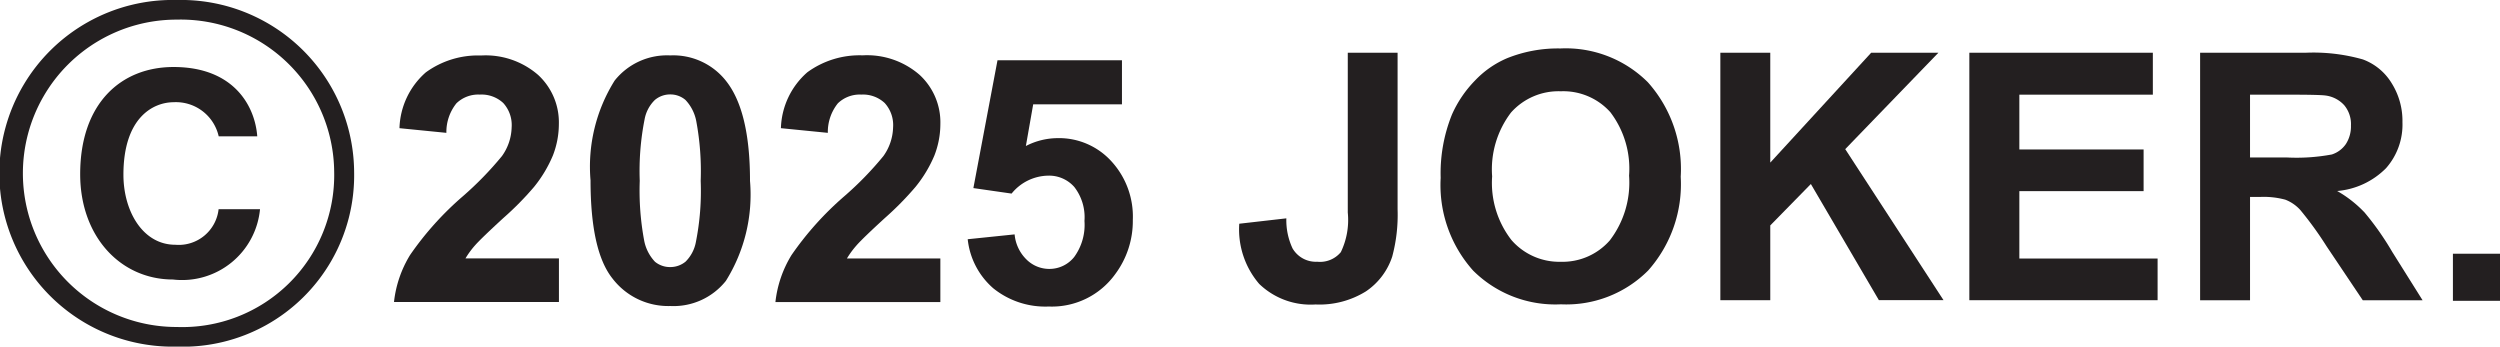 <svg xmlns="http://www.w3.org/2000/svg" width="114.683" height="15.9"><defs><clipPath id="a"><path fill="none" d="M0 0h114.683v15.9H0z" data-name="長方形 563"/></clipPath></defs><g fill="#231f20" clip-path="url(#a)" data-name="グループ 734"><path d="M61.827 9.751a3.4 3.4 0 0 1-.319 1.816 1.24 1.24 0 0 1-1.082.44 1.24 1.24 0 0 1-1.132-.611 3.05 3.05 0 0 1-.285-1.38l-2.16.247a3.84 3.84 0 0 0 .914 2.76 3.4 3.4 0 0 0 2.584.944 4.04 4.04 0 0 0 2.311-.6 3.08 3.08 0 0 0 1.207-1.594 7.4 7.4 0 0 0 .247-2.168V2.42h-2.285Z" data-name="パス 10169"/><path d="M71.578 2.223a6.25 6.25 0 0 0-2.447.449 4.4 4.4 0 0 0-1.466 1.021 5.3 5.3 0 0 0-1.057 1.556 7.2 7.2 0 0 0-.52 2.911 5.88 5.88 0 0 0 1.493 4.257 5.34 5.34 0 0 0 4.026 1.543 5.3 5.3 0 0 0 4-1.552 5.96 5.96 0 0 0 1.493-4.3 5.97 5.97 0 0 0-1.506-4.333 5.33 5.33 0 0 0-4.016-1.552m2.273 8.8a2.88 2.88 0 0 1-2.252.986 2.91 2.91 0 0 1-2.261-.994 4.27 4.27 0 0 1-.889-2.923 4.3 4.3 0 0 1 .868-2.932 2.92 2.92 0 0 1 2.282-.973 2.9 2.9 0 0 1 2.273.96 4.28 4.28 0 0 1 .859 2.91 4.36 4.36 0 0 1-.877 2.961" data-name="パス 10170"/><path d="M88.921 2.418h-3.083l-4.63 5.041V2.418h-2.29v11.353h2.29v-3.43l1.862-1.9 3.12 5.327h2.965l-4.508-6.927Z" data-name="パス 10171"/><path d="M92.634 8.769h5.7V6.856h-5.7V4.342h6.124V2.419H90.34v11.353h8.636V11.86h-6.342Z" data-name="パス 10172"/><path d="M108.438 9.714a5.4 5.4 0 0 0-1.225-.952 3.58 3.58 0 0 0 2.244-1.049 3.02 3.02 0 0 0 .751-2.11 3.25 3.25 0 0 0-.495-1.787 2.6 2.6 0 0 0-1.321-1.09 8.3 8.3 0 0 0-2.643-.306h-4.823v11.354h2.29v-4.74h.466a3.8 3.8 0 0 1 1.153.126 1.8 1.8 0 0 1 .688.474 16 16 0 0 1 1.208 1.669l1.657 2.47h2.743l-1.389-2.214a13 13 0 0 0-1.3-1.845m-3.531-2.492h-1.695V4.343h1.791q1.392 0 1.669.038a1.4 1.4 0 0 1 .864.449 1.35 1.35 0 0 1 .306.923 1.5 1.5 0 0 1-.231.851 1.24 1.24 0 0 1-.646.482 8.8 8.8 0 0 1-2.059.138" data-name="パス 10173"/><path d="M23.089 10.003a14 14 0 0 0 1.414-1.434 5.9 5.9 0 0 0 .861-1.439 4 4 0 0 0 .273-1.451 2.96 2.96 0 0 0-.95-2.24 3.67 3.67 0 0 0-2.623-.893 4.06 4.06 0 0 0-2.533.776 3.54 3.54 0 0 0-1.206 2.558l2.152.214a2.1 2.1 0 0 1 .461-1.355 1.44 1.44 0 0 1 1.073-.4 1.46 1.46 0 0 1 1.074.386 1.5 1.5 0 0 1 .386 1.114 2.36 2.36 0 0 1-.445 1.321 15.3 15.3 0 0 1-1.786 1.837 14.2 14.2 0 0 0-2.428 2.7 5.2 5.2 0 0 0-.738 2.156h7.566v-2h-4.287a4 4 0 0 1 .44-.6q.277-.314 1.296-1.25" data-name="パス 10174"/><path d="M30.747 2.542a3.07 3.07 0 0 0-2.55 1.153 7.43 7.43 0 0 0-1.107 4.581q0 3.24 1.007 4.5a3.22 3.22 0 0 0 2.651 1.262 3.07 3.07 0 0 0 2.55-1.153 7.46 7.46 0 0 0 1.107-4.589q0-3.2-1.1-4.584a3.08 3.08 0 0 0-2.558-1.17m1.174 8.569a1.7 1.7 0 0 1-.474.893 1.1 1.1 0 0 1-.7.247 1.08 1.08 0 0 1-.7-.243 1.94 1.94 0 0 1-.5-.99 12.5 12.5 0 0 1-.2-2.722 12.2 12.2 0 0 1 .222-2.819 1.65 1.65 0 0 1 .474-.893 1.08 1.08 0 0 1 .7-.252 1.06 1.06 0 0 1 .7.252 1.94 1.94 0 0 1 .5.99 12.5 12.5 0 0 1 .2 2.722 12 12 0 0 1-.222 2.814" data-name="パス 10175"/><path d="M40.59 10.003a14 14 0 0 0 1.411-1.434 5.9 5.9 0 0 0 .864-1.439 4 4 0 0 0 .273-1.451 2.96 2.96 0 0 0-.948-2.24 3.67 3.67 0 0 0-2.621-.9 4.06 4.06 0 0 0-2.533.776 3.54 3.54 0 0 0-1.213 2.565l2.152.214a2.1 2.1 0 0 1 .461-1.355 1.44 1.44 0 0 1 1.073-.4 1.46 1.46 0 0 1 1.074.386 1.5 1.5 0 0 1 .386 1.114 2.36 2.36 0 0 1-.445 1.321 15 15 0 0 1-1.791 1.841 14.3 14.3 0 0 0-2.424 2.7 5.2 5.2 0 0 0-.738 2.156h7.566v-2h-4.286a4 4 0 0 1 .44-.6q.277-.318 1.299-1.254" data-name="パス 10176"/><path d="M8.1 0a7.952 7.952 0 1 0 0 15.9 7.86 7.86 0 0 0 8.145-8.011A7.945 7.945 0 0 0 8.1 0m0 15A7.05 7.05 0 1 1 8.1.9a7.044 7.044 0 0 1 7.23 6.994A6.97 6.97 0 0 1 8.107 15" data-name="パス 10177"/><path d="M8.044 11.228c-1.493 0-2.382-1.539-2.382-3.213 0-2.634 1.376-3.326 2.307-3.326a2.01 2.01 0 0 1 2.063 1.564h1.769c-.1-1.363-1.052-3.179-3.841-3.179-2.403 0-4.282 1.661-4.282 4.916 0 2.865 1.854 4.832 4.257 4.832a3.59 3.59 0 0 0 3.993-3.226h-1.9a1.84 1.84 0 0 1-1.984 1.632" data-name="パス 10178"/><path d="M112.523 11.639h2.16v2.16h-2.16z" data-name="長方形 562"/><path d="M48.532 6.337a3.2 3.2 0 0 0-1.472.361l.336-1.913h4.072V2.764h-5.709l-1.107 5.864 1.753.252a2.2 2.2 0 0 1 1.665-.822 1.54 1.54 0 0 1 1.212.52 2.26 2.26 0 0 1 .466 1.556 2.5 2.5 0 0 1-.47 1.653 1.45 1.45 0 0 1-1.145.549 1.48 1.48 0 0 1-1.044-.431 1.84 1.84 0 0 1-.545-1.153l-2.152.222a3.46 3.46 0 0 0 1.174 2.252 3.8 3.8 0 0 0 2.542.835 3.58 3.58 0 0 0 3.053-1.489 4.07 4.07 0 0 0 .805-2.483 3.75 3.75 0 0 0-1-2.709 3.25 3.25 0 0 0-2.437-1.044" data-name="パス 10179"/></g></svg>
